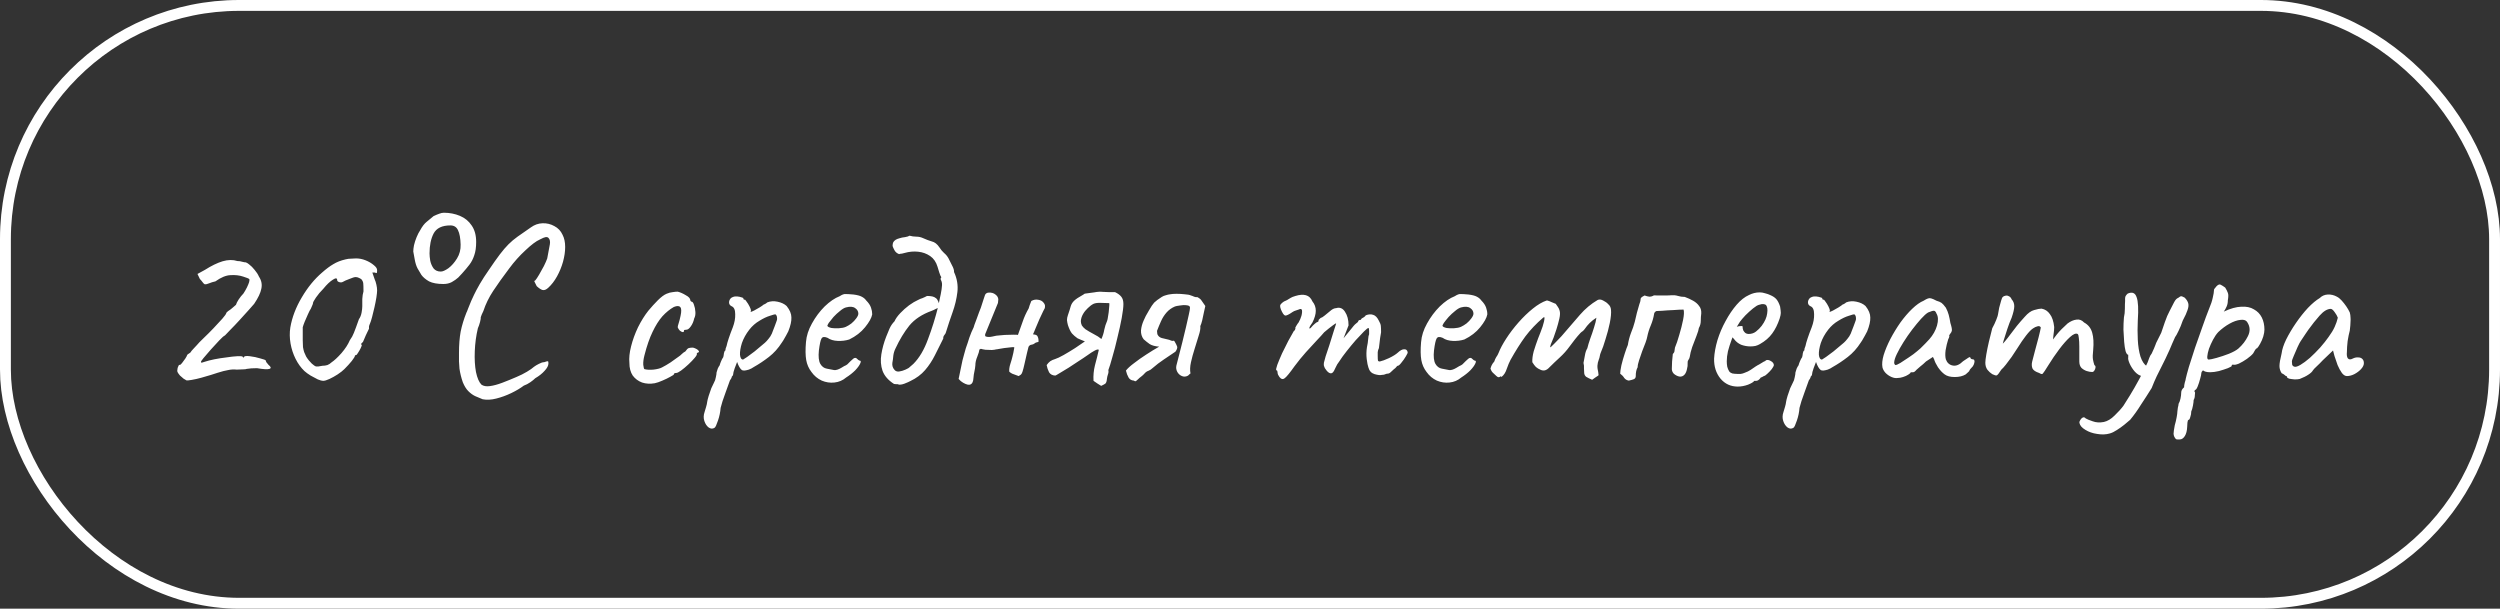 <?xml version="1.0" encoding="UTF-8"?> <svg xmlns="http://www.w3.org/2000/svg" width="460" height="112" viewBox="0 0 460 112" fill="none"><rect x="0" y="0" width="460" height="112" fill="#333333" stroke="none"/><rect x="1" y="1" width="458" height="110" rx="43" stroke="white" stroke-width="2"></rect><path d="M34.312 69.988C34.195 69.929 34.019 69.827 33.784 69.68C33.579 69.504 33.359 69.313 33.124 69.108C32.919 68.873 32.772 68.668 32.684 68.492C32.596 68.345 32.596 68.081 32.684 67.7C32.802 67.319 32.919 67.128 33.036 67.128C33.124 67.187 33.271 67.084 33.476 66.82C33.682 66.556 33.887 66.277 34.092 65.984C34.298 65.661 34.4 65.471 34.4 65.412C34.43 65.295 34.503 65.207 34.62 65.148C34.767 65.06 34.899 64.972 35.016 64.884C35.163 64.649 35.354 64.415 35.588 64.18C35.852 63.916 36.058 63.696 36.204 63.52C36.439 63.227 36.864 62.787 37.48 62.2C38.096 61.613 38.698 61.012 39.284 60.396C39.9 59.721 40.443 59.135 40.912 58.636C41.382 58.108 41.631 57.741 41.66 57.536C41.66 57.536 41.704 57.492 41.792 57.404C41.91 57.287 42.042 57.184 42.188 57.096C42.335 57.008 42.526 56.861 42.76 56.656C43.024 56.451 43.244 56.26 43.42 56.084C43.479 55.849 43.64 55.527 43.904 55.116C44.198 54.676 44.491 54.309 44.784 54.016C45.019 53.664 45.239 53.283 45.444 52.872C45.65 52.432 45.782 52.109 45.84 51.904C45.928 51.581 45.928 51.391 45.84 51.332C45.752 51.244 45.386 51.097 44.74 50.892C44.036 50.657 43.259 50.569 42.408 50.628C41.587 50.657 40.663 51.039 39.636 51.772C39.226 51.86 38.844 51.977 38.492 52.124C38.17 52.271 37.891 52.329 37.656 52.3C37.539 52.241 37.407 52.109 37.26 51.904C37.114 51.699 36.952 51.508 36.776 51.332L36.336 50.408L37.7 49.66C38.903 48.897 39.988 48.369 40.956 48.076C41.954 47.783 42.863 47.768 43.684 48.032C44.007 48.032 44.3 48.076 44.564 48.164C44.828 48.223 44.96 48.252 44.96 48.252C45.195 48.223 45.488 48.355 45.84 48.648C46.192 48.912 46.53 49.249 46.852 49.66C47.204 50.071 47.468 50.481 47.644 50.892C48.114 51.596 48.26 52.344 48.084 53.136C47.938 53.899 47.498 54.823 46.764 55.908C46.618 56.084 46.295 56.451 45.796 57.008C45.298 57.565 44.726 58.196 44.08 58.9C43.464 59.575 42.892 60.176 42.364 60.704C41.866 61.232 41.543 61.569 41.396 61.716C41.191 61.804 40.839 62.112 40.34 62.64C39.871 63.139 39.358 63.696 38.8 64.312C38.272 64.899 37.818 65.427 37.436 65.896C37.084 66.336 36.938 66.556 36.996 66.556C36.967 66.673 37.011 66.732 37.128 66.732C37.246 66.703 37.436 66.644 37.7 66.556C38.14 66.409 38.712 66.263 39.416 66.116C40.15 65.969 40.898 65.852 41.66 65.764C42.423 65.647 43.083 65.573 43.64 65.544C44.227 65.515 44.564 65.544 44.652 65.632C44.711 65.779 44.755 65.837 44.784 65.808C44.843 65.749 44.872 65.72 44.872 65.72C44.931 65.515 45.298 65.456 45.972 65.544C46.676 65.632 47.307 65.764 47.864 65.94C48.187 66.028 48.436 66.101 48.612 66.16C48.818 66.219 48.92 66.307 48.92 66.424C48.92 66.424 48.95 66.497 49.008 66.644C49.096 66.761 49.228 66.923 49.404 67.128C49.874 67.509 49.932 67.759 49.58 67.876C49.228 67.993 48.466 67.949 47.292 67.744C46.53 67.744 45.899 67.788 45.4 67.876C45.283 67.935 45.034 67.964 44.652 67.964C44.271 67.964 43.904 67.979 43.552 68.008C43.024 67.949 42.496 67.979 41.968 68.096C41.44 68.184 40.81 68.345 40.076 68.58C39.812 68.668 39.402 68.8 38.844 68.976C38.287 69.152 37.686 69.328 37.04 69.504C36.395 69.68 35.808 69.812 35.28 69.9C34.782 69.988 34.459 70.017 34.312 69.988ZM59.445 70.076C59.24 70.076 58.917 69.988 58.477 69.812C58.066 69.607 57.626 69.372 57.157 69.108C56.688 68.815 56.306 68.536 56.013 68.272C55.368 67.656 54.825 66.908 54.385 66.028C53.945 65.148 53.637 64.209 53.461 63.212C53.285 62.185 53.27 61.203 53.417 60.264C53.74 58.387 54.444 56.539 55.529 54.72C56.614 52.872 57.861 51.347 59.269 50.144C60.032 49.469 60.721 48.956 61.337 48.604C61.953 48.223 62.701 47.929 63.581 47.724C63.904 47.636 64.256 47.592 64.637 47.592C65.018 47.563 65.312 47.548 65.517 47.548C66.104 47.548 66.69 47.665 67.277 47.9C67.864 48.135 68.362 48.428 68.773 48.78C69.184 49.103 69.389 49.411 69.389 49.704C69.389 49.909 69.374 50.071 69.345 50.188C69.316 50.276 69.184 50.261 68.949 50.144H68.509L68.949 51.42C69.066 51.655 69.169 51.977 69.257 52.388C69.345 52.769 69.389 53.121 69.389 53.444C69.389 53.708 69.345 54.133 69.257 54.72C69.169 55.277 69.052 55.879 68.905 56.524C68.758 57.169 68.612 57.771 68.465 58.328C68.318 58.885 68.186 59.296 68.069 59.56C67.981 59.736 67.922 59.912 67.893 60.088C67.893 60.235 67.893 60.367 67.893 60.484C67.776 60.689 67.585 61.085 67.321 61.672C67.086 62.259 66.91 62.669 66.793 62.904C66.676 63.021 66.573 63.124 66.485 63.212C66.426 63.3 66.456 63.403 66.573 63.52C66.573 63.579 66.5 63.769 66.353 64.092C66.206 64.385 66.045 64.664 65.869 64.928C65.722 65.192 65.605 65.324 65.517 65.324C65.517 65.324 65.473 65.339 65.385 65.368C65.326 65.368 65.297 65.412 65.297 65.5C65.297 65.617 65.106 65.925 64.725 66.424C64.344 66.893 63.889 67.392 63.361 67.92C63.068 68.213 62.657 68.536 62.129 68.888C61.63 69.211 61.132 69.489 60.633 69.724C60.134 69.959 59.738 70.076 59.445 70.076ZM59.313 67.304C59.636 67.304 59.944 67.26 60.237 67.172C60.53 67.055 60.78 66.893 60.985 66.688C61.513 66.336 62.129 65.764 62.833 64.972C63.537 64.151 64.05 63.359 64.373 62.596C64.696 62.156 64.945 61.701 65.121 61.232C65.326 60.733 65.634 59.897 66.045 58.724C66.28 58.401 66.441 58.005 66.529 57.536C66.617 57.067 66.661 56.671 66.661 56.348C66.661 56.025 66.661 55.585 66.661 55.028C66.69 54.471 66.764 54.001 66.881 53.62C66.881 52.857 66.866 52.359 66.837 52.124C66.808 51.86 66.69 51.611 66.485 51.376C66.368 51.288 66.206 51.2 66.001 51.112C65.825 51.024 65.634 50.98 65.429 50.98C65.224 50.98 64.842 51.097 64.285 51.332C63.728 51.537 63.332 51.713 63.097 51.86C62.892 51.977 62.657 51.992 62.393 51.904C62.158 51.816 62.041 51.699 62.041 51.552C62.041 51.141 61.777 51.112 61.249 51.464C60.721 51.787 60.134 52.344 59.489 53.136C58.961 53.664 58.506 54.207 58.125 54.764C57.773 55.292 57.597 55.615 57.597 55.732C57.597 55.849 57.553 55.996 57.465 56.172C57.377 56.348 57.289 56.553 57.201 56.788C57.054 56.993 56.878 57.331 56.673 57.8C56.468 58.269 56.262 58.739 56.057 59.208C55.881 59.648 55.764 59.985 55.705 60.22C55.705 60.337 55.705 60.66 55.705 61.188C55.705 61.687 55.705 62.156 55.705 62.596C55.705 63.095 55.72 63.52 55.749 63.872C55.808 64.224 55.881 64.532 55.969 64.796C56.057 65.031 56.174 65.295 56.321 65.588C56.438 65.793 56.614 66.043 56.849 66.336C57.113 66.6 57.289 66.791 57.377 66.908C57.7 67.201 57.964 67.377 58.169 67.436C58.374 67.465 58.756 67.421 59.313 67.304ZM81.586 52.256C80.471 52.256 79.591 52.095 78.946 51.772C78.33 51.42 77.86 51.024 77.538 50.584C77.244 50.115 77.01 49.719 76.834 49.396C76.599 48.956 76.423 48.399 76.306 47.724C76.188 47.049 76.1 46.565 76.042 46.272C76.042 45.979 76.086 45.597 76.174 45.128C76.291 44.629 76.452 44.131 76.658 43.632C76.863 43.133 77.083 42.708 77.318 42.356C77.699 41.652 78.095 41.139 78.506 40.816C78.946 40.464 79.371 40.112 79.782 39.76C80.222 39.555 80.574 39.408 80.838 39.32C81.131 39.203 81.41 39.144 81.674 39.144C82.73 39.144 83.712 39.335 84.622 39.716C85.531 40.097 86.25 40.684 86.778 41.476C87.335 42.268 87.614 43.28 87.614 44.512C87.614 45.509 87.496 46.331 87.262 46.976C87.056 47.621 86.763 48.193 86.382 48.692C86 49.191 85.546 49.733 85.018 50.32C84.871 50.496 84.636 50.745 84.314 51.068C83.991 51.361 83.595 51.64 83.126 51.904C82.686 52.139 82.172 52.256 81.586 52.256ZM81.102 49.968C81.454 49.968 81.923 49.763 82.51 49.352C83.096 48.912 83.624 48.311 84.094 47.548C84.563 46.785 84.783 45.935 84.754 44.996C84.724 43.823 84.563 42.943 84.27 42.356C84.006 41.769 83.536 41.476 82.862 41.476C81.336 41.476 80.31 41.975 79.782 42.972C79.283 43.94 79.034 45.157 79.034 46.624C79.034 47.005 79.078 47.46 79.166 47.988C79.283 48.516 79.488 48.985 79.782 49.396C80.104 49.777 80.544 49.968 81.102 49.968ZM88.811 73.464C88.371 73.288 87.916 73.097 87.447 72.892C87.007 72.687 86.581 72.379 86.171 71.968C85.789 71.587 85.452 71.044 85.159 70.34C84.865 69.489 84.66 68.653 84.543 67.832C84.454 67.011 84.425 66.057 84.454 64.972C84.454 63.447 84.557 62.127 84.763 61.012C84.997 59.868 85.349 58.709 85.819 57.536C85.877 57.448 85.98 57.199 86.126 56.788C86.302 56.348 86.493 55.879 86.698 55.38C86.933 54.881 87.109 54.5 87.227 54.236C87.461 53.737 87.813 53.077 88.282 52.256C88.781 51.405 89.309 50.584 89.867 49.792C90.717 48.531 91.421 47.533 91.978 46.8C92.536 46.067 93.064 45.451 93.562 44.952C94.061 44.453 94.618 43.984 95.234 43.544C95.88 43.075 96.701 42.503 97.698 41.828C98.344 41.359 99.048 41.109 99.811 41.08C100.603 41.051 101.336 41.227 102.011 41.608C102.685 41.96 103.184 42.488 103.507 43.192C103.829 43.808 103.991 44.556 103.991 45.436C103.991 46.287 103.859 47.196 103.595 48.164C103.331 49.103 102.964 49.997 102.495 50.848C102.025 51.699 101.483 52.403 100.867 52.96C100.485 53.312 100.133 53.444 99.811 53.356C99.517 53.268 99.165 53.033 98.754 52.652C98.49 52.153 98.344 51.86 98.314 51.772C98.314 51.684 98.373 51.625 98.49 51.596C98.666 51.391 98.901 51.039 99.195 50.54C99.488 50.041 99.781 49.513 100.075 48.956C100.368 48.369 100.573 47.9 100.691 47.548C100.925 46.316 101.087 45.451 101.175 44.952C101.263 44.424 101.175 44.028 100.911 43.764C100.793 43.647 100.617 43.603 100.383 43.632C100.177 43.661 99.825 43.808 99.326 44.072C98.652 44.365 97.772 45.025 96.686 46.052C95.601 47.049 94.604 48.164 93.695 49.396C92.521 50.951 91.538 52.329 90.746 53.532C89.954 54.735 89.353 55.967 88.942 57.228C88.884 57.345 88.781 57.565 88.635 57.888C88.517 58.211 88.459 58.372 88.459 58.372C88.488 58.489 88.444 58.783 88.326 59.252C88.209 59.692 88.077 60.073 87.93 60.396C87.608 61.745 87.417 63.153 87.359 64.62C87.3 66.057 87.373 67.333 87.579 68.448C87.813 69.563 88.15 70.34 88.591 70.78C88.972 71.044 89.485 71.132 90.13 71.044C90.805 70.956 91.568 70.751 92.418 70.428C93.269 70.105 94.135 69.753 95.014 69.372C95.719 69.079 96.364 68.756 96.951 68.404C97.537 68.052 97.977 67.744 98.27 67.48C98.505 67.304 98.799 67.128 99.15 66.952C99.532 66.747 99.855 66.644 100.119 66.644C100.529 66.497 100.764 66.439 100.823 66.468C100.881 66.497 100.911 66.629 100.911 66.864C100.911 67.275 100.676 67.729 100.207 68.228C99.766 68.727 99.195 69.181 98.49 69.592C98.256 69.827 97.948 70.076 97.567 70.34C97.185 70.604 96.789 70.809 96.379 70.956C95.763 71.425 95 71.88 94.091 72.32C93.181 72.76 92.257 73.097 91.319 73.332C90.409 73.567 89.573 73.611 88.811 73.464ZM120.473 70.516C119.623 70.663 118.845 70.619 118.141 70.384C117.437 70.12 116.865 69.695 116.425 69.108C116.015 68.492 115.809 67.715 115.809 66.776C115.721 65.896 115.824 64.884 116.117 63.74C116.411 62.567 116.836 61.393 117.393 60.22C117.98 59.047 118.611 58.035 119.285 57.184C119.872 56.48 120.459 55.835 121.045 55.248C121.632 54.661 122.16 54.265 122.629 54.06C123.04 53.884 123.421 53.781 123.773 53.752C124.155 53.693 124.463 53.664 124.697 53.664C125.167 53.781 125.665 54.001 126.193 54.324C126.751 54.617 127.029 54.94 127.029 55.292C127.029 55.292 127.059 55.336 127.117 55.424C127.205 55.483 127.249 55.512 127.249 55.512C127.425 55.512 127.572 55.703 127.689 56.084C127.836 56.465 127.924 56.905 127.953 57.404C127.983 57.873 127.909 58.269 127.733 58.592C127.616 59.149 127.411 59.633 127.117 60.044C126.824 60.455 126.56 60.66 126.325 60.66C126.208 60.66 126.091 60.675 125.973 60.704C125.885 60.704 125.841 60.777 125.841 60.924C125.841 61.071 125.753 61.129 125.577 61.1C125.431 61.071 125.269 60.983 125.093 60.836C124.917 60.66 124.785 60.455 124.697 60.22C124.697 60.073 124.756 59.824 124.873 59.472C124.991 59.12 125.108 58.665 125.225 58.108C125.401 57.287 125.387 56.759 125.181 56.524C124.976 56.26 124.58 56.245 123.993 56.48C123.26 56.891 122.556 57.463 121.881 58.196C121.236 58.929 120.635 59.883 120.077 61.056C119.52 62.2 119.021 63.637 118.581 65.368C118.405 66.043 118.332 66.629 118.361 67.128C118.42 67.627 118.493 67.891 118.581 67.92C118.992 68.037 119.549 68.067 120.253 68.008C120.957 67.92 121.471 67.788 121.793 67.612C122.263 67.377 122.791 67.069 123.377 66.688C123.964 66.277 124.477 65.911 124.917 65.588C125.064 65.5 125.24 65.353 125.445 65.148C125.651 64.943 125.871 64.781 126.105 64.664C126.34 64.312 126.545 64.107 126.721 64.048C126.897 63.989 127.161 63.96 127.513 63.96C127.748 64.019 127.968 64.107 128.173 64.224C128.379 64.341 128.511 64.459 128.569 64.576C128.657 64.693 128.613 64.796 128.437 64.884C128.32 64.884 128.247 64.928 128.217 65.016C128.217 65.075 128.217 65.104 128.217 65.104C128.276 65.221 128.144 65.471 127.821 65.852C127.528 66.204 127.147 66.6 126.677 67.04C126.208 67.48 125.753 67.861 125.313 68.184C124.903 68.477 124.609 68.624 124.433 68.624C124.14 68.624 123.993 68.712 123.993 68.888C123.993 68.947 123.773 69.093 123.333 69.328C122.923 69.563 122.439 69.797 121.881 70.032C121.353 70.267 120.884 70.428 120.473 70.516ZM131.494 78.7C131.142 78.935 130.775 78.92 130.394 78.656C130.042 78.392 129.778 77.996 129.602 77.468C129.426 76.94 129.441 76.383 129.646 75.796C129.705 75.62 129.793 75.327 129.91 74.916C130.027 74.535 130.101 74.197 130.13 73.904C130.159 73.699 130.247 73.347 130.394 72.848C130.541 72.379 130.702 71.909 130.878 71.44C131.083 70.971 131.245 70.633 131.362 70.428C131.538 70.135 131.655 69.797 131.714 69.416C131.802 69.035 131.846 68.741 131.846 68.536C131.905 68.331 131.978 68.096 132.066 67.832C132.183 67.568 132.301 67.363 132.418 67.216C132.477 66.981 132.565 66.732 132.682 66.468C132.799 66.175 132.931 65.925 133.078 65.72C133.137 65.515 133.181 65.265 133.21 64.972C133.269 64.679 133.357 64.517 133.474 64.488C133.503 64.371 133.518 64.253 133.518 64.136C133.547 64.019 133.606 63.857 133.694 63.652C133.753 63.329 133.885 62.86 134.09 62.244C134.295 61.628 134.545 60.953 134.838 60.22C135.161 59.369 135.307 58.563 135.278 57.8C135.278 57.008 135.058 56.524 134.618 56.348C134.383 56.231 134.237 56.069 134.178 55.864C134.119 55.629 134.149 55.395 134.266 55.16C134.383 54.925 134.559 54.764 134.794 54.676C135.058 54.559 135.337 54.515 135.63 54.544C135.953 54.573 136.231 54.632 136.466 54.72C136.701 54.779 136.803 54.837 136.774 54.896C136.774 55.043 136.847 55.131 136.994 55.16C137.053 55.072 137.17 55.175 137.346 55.468C137.551 55.732 137.742 56.04 137.918 56.392C138.094 56.744 138.182 56.993 138.182 57.14C138.123 57.257 138.094 57.331 138.094 57.36C138.094 57.36 138.153 57.36 138.27 57.36C138.27 57.36 138.431 57.287 138.754 57.14C139.077 56.964 139.414 56.773 139.766 56.568C140.147 56.333 140.397 56.157 140.514 56.04C140.514 56.04 140.587 56.011 140.734 55.952C140.91 55.864 141.057 55.761 141.174 55.644C141.761 55.409 142.391 55.365 143.066 55.512C143.77 55.659 144.327 55.923 144.738 56.304C145.325 57.037 145.618 57.741 145.618 58.416C145.647 59.091 145.457 59.941 145.046 60.968C144.987 61.115 144.855 61.364 144.65 61.716C144.474 62.039 144.298 62.347 144.122 62.64C143.946 62.904 143.858 63.036 143.858 63.036C143.183 64.092 142.391 64.972 141.482 65.676C140.573 66.38 139.649 66.996 138.71 67.524C138.417 67.729 138.109 67.891 137.786 68.008C137.493 68.096 137.229 68.155 136.994 68.184C136.759 68.184 136.598 68.155 136.51 68.096C136.187 67.861 135.894 67.363 135.63 66.6C135.483 66.981 135.337 67.363 135.19 67.744C135.073 68.096 134.999 68.331 134.97 68.448C134.941 68.653 134.911 68.829 134.882 68.976C134.853 69.093 134.779 69.196 134.662 69.284C134.662 69.284 134.647 69.343 134.618 69.46C134.589 69.577 134.486 69.753 134.31 69.988C134.017 70.839 133.753 71.572 133.518 72.188C133.283 72.833 133.093 73.376 132.946 73.816C132.799 74.285 132.682 74.696 132.594 75.048C132.535 75.84 132.374 76.617 132.11 77.38C131.846 78.172 131.641 78.612 131.494 78.7ZM136.73 66.16C136.847 66.101 137.097 65.94 137.478 65.676C137.889 65.383 138.343 65.045 138.842 64.664C139.341 64.253 139.795 63.872 140.206 63.52C140.646 63.168 140.939 62.904 141.086 62.728C141.321 62.464 141.541 62.185 141.746 61.892C141.951 61.569 142.113 61.217 142.23 60.836C142.318 60.601 142.421 60.337 142.538 60.044C142.655 59.751 142.758 59.472 142.846 59.208C142.963 58.973 143.007 58.739 142.978 58.504C142.978 58.24 142.89 58.02 142.714 57.844C142.597 57.815 142.245 57.903 141.658 58.108C141.071 58.284 140.426 58.592 139.722 59.032C139.018 59.443 138.402 59.985 137.874 60.66C137.258 61.452 136.803 62.273 136.51 63.124C136.246 63.975 136.129 64.693 136.158 65.28C136.217 65.867 136.407 66.16 136.73 66.16ZM155.691 69.46C155.075 69.988 154.356 70.296 153.535 70.384C152.743 70.472 151.966 70.355 151.203 70.032C150.44 69.68 149.81 69.152 149.311 68.448C148.812 67.803 148.49 67.069 148.343 66.248C148.196 65.397 148.182 64.297 148.299 62.948C148.387 61.804 148.754 60.66 149.399 59.516C150.044 58.343 150.822 57.301 151.731 56.392C152.67 55.483 153.594 54.852 154.503 54.5C154.943 54.207 155.31 54.075 155.603 54.104C155.926 54.104 156.41 54.133 157.055 54.192C157.73 54.28 158.228 54.412 158.551 54.588C158.903 54.764 159.182 54.999 159.387 55.292C159.827 55.732 160.12 56.172 160.267 56.612C160.414 57.023 160.487 57.433 160.487 57.844C160.37 58.489 159.93 59.281 159.167 60.22C158.434 61.129 157.466 61.877 156.263 62.464C155.618 62.669 154.914 62.757 154.151 62.728C153.388 62.699 152.758 62.508 152.259 62.156C151.702 61.921 151.335 61.965 151.159 62.288C150.983 62.581 150.822 63.315 150.675 64.488C150.558 65.603 150.646 66.424 150.939 66.952C151.232 67.451 151.628 67.744 152.127 67.832C152.714 67.949 153.168 68.037 153.491 68.096C153.843 68.125 154.268 67.993 154.767 67.7C155.236 67.407 155.53 67.245 155.647 67.216C155.764 67.157 155.852 67.099 155.911 67.04C155.999 66.952 156.19 66.761 156.483 66.468C156.688 66.263 156.85 66.116 156.967 66.028C157.084 65.911 157.216 65.852 157.363 65.852C157.51 65.852 157.642 65.925 157.759 66.072C157.876 66.189 157.994 66.277 158.111 66.336C158.404 66.336 158.463 66.512 158.287 66.864C158.14 67.216 157.832 67.641 157.363 68.14C156.894 68.609 156.336 69.049 155.691 69.46ZM155.647 60.132C155.97 59.985 156.307 59.78 156.659 59.516C157.011 59.223 157.304 58.915 157.539 58.592C157.803 58.24 157.935 57.947 157.935 57.712C157.935 57.301 157.744 56.964 157.363 56.7C156.982 56.407 156.41 56.363 155.647 56.568C155.324 56.656 154.958 56.876 154.547 57.228C154.136 57.551 153.74 57.917 153.359 58.328C153.007 58.739 152.714 59.105 152.479 59.428C152.274 59.751 152.2 59.941 152.259 60C152.347 60.147 152.596 60.264 153.007 60.352C153.418 60.411 153.872 60.425 154.371 60.396C154.899 60.367 155.324 60.279 155.647 60.132ZM165.291 70.736C165.174 70.677 165.042 70.663 164.895 70.692C164.778 70.692 164.646 70.677 164.499 70.648C163.443 69.973 162.739 69.167 162.387 68.228C162.065 67.289 161.991 66.277 162.167 65.192C162.343 64.107 162.637 63.036 163.047 61.98C163.253 61.481 163.458 60.983 163.663 60.484C163.898 59.956 164.206 59.501 164.587 59.12C164.793 58.651 165.145 58.152 165.643 57.624C166.142 57.096 166.685 56.612 167.271 56.172C167.887 55.732 168.43 55.409 168.899 55.204C169.163 55.057 169.442 54.94 169.735 54.852C170.029 54.735 170.307 54.603 170.571 54.456C170.953 54.456 171.275 54.485 171.539 54.544C171.803 54.603 172.023 54.705 172.199 54.852C172.375 54.969 172.522 55.175 172.639 55.468C172.757 55.732 172.845 56.084 172.903 56.524C172.727 56.583 172.493 56.685 172.199 56.832C171.935 56.979 171.686 57.096 171.451 57.184C169.662 57.829 168.283 58.739 167.315 59.912C166.377 61.085 165.526 62.493 164.763 64.136C164.558 64.547 164.426 64.987 164.367 65.456C164.338 65.896 164.279 66.336 164.191 66.776C164.133 67.275 164.265 67.7 164.587 68.052C164.763 68.287 165.042 68.389 165.423 68.36C165.834 68.301 166.23 68.184 166.611 68.008C167.022 67.832 167.286 67.671 167.403 67.524C167.521 67.436 167.623 67.348 167.711 67.26C167.829 67.172 167.946 67.069 168.063 66.952C169.149 65.867 170.043 64.356 170.747 62.42C171.481 60.484 172.111 58.46 172.639 56.348C172.698 56.055 172.786 55.615 172.903 55.028C173.05 54.412 173.167 53.811 173.255 53.224C173.343 52.637 173.358 52.227 173.299 51.992C173.27 51.816 173.211 51.655 173.123 51.508C173.035 51.332 173.065 51.171 173.211 51.024C173.094 50.877 172.962 50.569 172.815 50.1C172.669 49.631 172.566 49.293 172.507 49.088C172.243 48.208 171.789 47.548 171.143 47.108C170.498 46.668 169.765 46.404 168.943 46.316C168.122 46.228 167.301 46.301 166.479 46.536C166.303 46.595 166.127 46.639 165.951 46.668C165.775 46.668 165.599 46.697 165.423 46.756C165.042 46.609 164.763 46.375 164.587 46.052C164.411 45.729 164.294 45.465 164.235 45.26C164.235 44.967 164.279 44.732 164.367 44.556C164.485 44.38 164.631 44.233 164.807 44.116C165.013 43.999 165.233 43.911 165.467 43.852C165.819 43.735 166.171 43.661 166.523 43.632C166.905 43.573 167.183 43.485 167.359 43.368C167.77 43.485 168.181 43.544 168.591 43.544C169.031 43.544 169.442 43.632 169.823 43.808C170.41 44.072 170.953 44.277 171.451 44.424C171.979 44.541 172.449 44.908 172.859 45.524C173.094 45.905 173.373 46.243 173.695 46.536C174.047 46.829 174.326 47.167 174.531 47.548C174.678 47.841 174.883 48.252 175.147 48.78C175.441 49.308 175.573 49.733 175.543 50.056C176.101 51.259 176.306 52.491 176.159 53.752C176.013 54.984 175.719 56.216 175.279 57.448C174.839 58.68 174.443 59.868 174.091 61.012C174.062 61.217 173.959 61.423 173.783 61.628C173.607 61.833 173.534 62.053 173.563 62.288C173.065 63.315 172.551 64.341 172.023 65.368C171.525 66.365 170.923 67.275 170.219 68.096C169.515 68.917 168.606 69.592 167.491 70.12C167.286 70.237 166.919 70.399 166.391 70.604C165.893 70.78 165.526 70.824 165.291 70.736ZM189.762 55.38C190.173 55.145 190.598 55.072 191.038 55.16C191.478 55.219 191.815 55.409 192.05 55.732C192.314 56.025 192.358 56.407 192.182 56.876C192.241 56.7 192.167 56.817 191.962 57.228C191.786 57.609 191.551 58.108 191.258 58.724C190.994 59.34 190.745 59.927 190.51 60.484C190.305 61.012 190.173 61.32 190.114 61.408V61.54C190.583 61.54 190.862 61.687 190.95 61.98C191.067 62.244 191.111 62.552 191.082 62.904C190.73 62.963 190.481 63.065 190.334 63.212C190.187 63.329 189.997 63.403 189.762 63.432C189.674 63.432 189.571 63.476 189.454 63.564C189.337 63.652 189.263 63.755 189.234 63.872C189.205 63.96 189.117 64.312 188.97 64.928C188.853 65.515 188.706 66.16 188.53 66.864C188.383 67.539 188.251 68.052 188.134 68.404C188.075 68.639 187.958 68.829 187.782 68.976C187.606 69.093 187.489 69.167 187.43 69.196C186.843 68.961 186.447 68.815 186.242 68.756C186.066 68.668 185.89 68.551 185.714 68.404C185.685 68.228 185.685 68.023 185.714 67.788C185.743 67.524 185.817 67.216 185.934 66.864C186.081 66.424 186.198 66.013 186.286 65.632C186.403 65.221 186.521 64.649 186.638 63.916C186.521 63.857 186.271 63.857 185.89 63.916C185.538 63.945 185.157 63.989 184.746 64.048C184.335 64.107 183.983 64.165 183.69 64.224C183.426 64.283 183.309 64.297 183.338 64.268C183.191 64.327 182.913 64.371 182.502 64.4C182.121 64.4 181.725 64.385 181.314 64.356C180.933 64.297 180.654 64.239 180.478 64.18L180.214 64.312C180.185 64.605 180.053 65.045 179.818 65.632C179.583 66.189 179.466 66.717 179.466 67.216C179.437 67.597 179.378 67.979 179.29 68.36C179.202 68.741 179.143 69.137 179.114 69.548C179.085 70.193 178.909 70.589 178.586 70.736C178.293 70.883 177.838 70.78 177.222 70.428C177.075 70.34 176.929 70.237 176.782 70.12C176.665 70.003 176.533 69.871 176.386 69.724L177.09 66.336C177.207 65.925 177.31 65.544 177.398 65.192C177.486 64.811 177.589 64.444 177.706 64.092C177.941 63.447 178.161 62.787 178.366 62.112C178.601 61.437 178.865 60.807 179.158 60.22C179.158 60.22 179.202 60.073 179.29 59.78C179.407 59.457 179.539 59.105 179.686 58.724C179.833 58.313 179.95 57.991 180.038 57.756C180.126 57.521 180.141 57.477 180.082 57.624C180.17 57.448 180.302 57.111 180.478 56.612C180.654 56.084 180.815 55.585 180.962 55.116C181.138 54.617 181.226 54.353 181.226 54.324C181.285 54.148 181.373 54.031 181.49 53.972C181.607 53.884 181.754 53.84 181.93 53.84C182.429 53.811 182.839 53.928 183.162 54.192C183.485 54.427 183.661 54.72 183.69 55.072C183.661 55.248 183.646 55.409 183.646 55.556C183.646 55.703 183.617 55.82 183.558 55.908L181.27 61.496V61.848C181.563 62.024 181.989 62.053 182.546 61.936C183.133 61.789 183.573 61.716 183.866 61.716C184.013 61.687 184.35 61.657 184.878 61.628C185.435 61.599 185.963 61.584 186.462 61.584C186.99 61.584 187.269 61.599 187.298 61.628C187.621 60.748 187.914 59.927 188.178 59.164C188.442 58.372 188.809 57.565 189.278 56.744C189.307 56.685 189.366 56.495 189.454 56.172C189.571 55.849 189.674 55.585 189.762 55.38ZM204.111 55.776C203.759 55.776 203.26 55.761 202.615 55.732C201.999 55.703 201.529 55.761 201.207 55.908C200.855 56.084 200.503 56.348 200.151 56.7C199.799 57.023 199.505 57.389 199.271 57.8C199.036 58.211 198.904 58.636 198.875 59.076C198.875 59.34 198.933 59.604 199.051 59.868C199.197 60.103 199.417 60.337 199.711 60.572C200.151 60.865 200.649 61.159 201.207 61.452C201.793 61.745 202.277 62.053 202.659 62.376C202.923 61.789 203.099 61.217 203.187 60.66C203.304 60.103 203.48 59.56 203.715 59.032C203.773 58.885 203.832 58.592 203.891 58.152C203.979 57.683 204.037 57.213 204.067 56.744C204.125 56.245 204.14 55.923 204.111 55.776ZM202.615 71C202.38 70.853 202.145 70.707 201.911 70.56C201.676 70.384 201.441 70.223 201.207 70.076C201.148 69.108 201.236 68.155 201.471 67.216C201.735 66.248 201.969 65.309 202.175 64.4C202.145 64.312 202.057 64.283 201.911 64.312C201.764 64.341 201.588 64.415 201.383 64.532C201.001 64.737 200.591 65.001 200.151 65.324C199.711 65.617 199.432 65.808 199.315 65.896C199.168 65.984 198.831 66.204 198.303 66.556C197.804 66.879 197.247 67.245 196.631 67.656C196.015 68.037 195.457 68.375 194.959 68.668C194.489 68.961 194.225 69.108 194.167 69.108C193.639 69.079 193.257 68.873 193.023 68.492C192.817 68.081 192.671 67.641 192.583 67.172C192.788 66.879 193.008 66.644 193.243 66.468C193.507 66.292 193.8 66.16 194.123 66.072C194.504 65.955 195.032 65.705 195.707 65.324C196.381 64.943 197.085 64.517 197.819 64.048C198.552 63.549 199.153 63.139 199.623 62.816C199.417 62.728 199.197 62.64 198.963 62.552C198.728 62.435 198.493 62.332 198.259 62.244C197.848 61.951 197.511 61.657 197.247 61.364C196.983 61.041 196.733 60.528 196.499 59.824C196.411 59.501 196.352 59.193 196.323 58.9C196.323 58.607 196.381 58.299 196.499 57.976C196.763 57.213 196.939 56.656 197.027 56.304C197.144 55.952 197.335 55.644 197.599 55.38C197.775 55.204 197.995 55.028 198.259 54.852C198.523 54.676 198.889 54.456 199.359 54.192C199.417 54.133 199.476 54.089 199.535 54.06C199.593 54.031 199.652 54.016 199.711 54.016C200.209 53.957 200.752 53.884 201.339 53.796C201.925 53.679 202.468 53.649 202.967 53.708C203.348 53.737 203.715 53.752 204.067 53.752C204.419 53.752 204.785 53.752 205.167 53.752C205.665 53.987 206.047 54.265 206.311 54.588C206.575 54.911 206.707 55.365 206.707 55.952C206.707 56.509 206.604 57.36 206.399 58.504C206.193 59.619 205.929 60.821 205.607 62.112C205.313 63.403 205.005 64.591 204.683 65.676C204.389 66.761 204.14 67.568 203.935 68.096C203.993 68.36 203.964 68.639 203.847 68.932C203.759 69.196 203.7 69.46 203.671 69.724C203.641 70.164 203.539 70.457 203.363 70.604C203.187 70.721 202.937 70.853 202.615 71ZM220.327 54.676C220.708 54.881 220.958 55.087 221.075 55.292C221.192 55.468 221.427 55.805 221.779 56.304C221.72 56.568 221.632 56.964 221.515 57.492C221.427 57.991 221.324 58.475 221.207 58.944C221.09 59.413 220.972 59.765 220.855 60C220.914 60.411 220.811 61.012 220.547 61.804C220.312 62.567 220.063 63.373 219.799 64.224C219.535 65.045 219.315 65.852 219.139 66.644C218.963 67.436 218.934 68.125 219.051 68.712C218.963 68.771 218.875 68.844 218.787 68.932C218.728 69.02 218.64 69.093 218.523 69.152C218.171 69.328 217.819 69.343 217.467 69.196C217.115 69.049 216.836 68.8 216.631 68.448C216.426 68.067 216.367 67.671 216.455 67.26C216.543 66.879 216.69 66.307 216.895 65.544C217.1 64.752 217.32 63.887 217.555 62.948C217.79 62.009 218.01 61.1 218.215 60.22C218.42 59.311 218.596 58.533 218.743 57.888C218.89 57.243 218.963 56.817 218.963 56.612C218.963 56.348 218.758 56.201 218.347 56.172C217.966 56.113 217.54 56.128 217.071 56.216C216.631 56.275 216.338 56.333 216.191 56.392C215.575 56.656 215.062 57.023 214.651 57.492C214.24 57.961 213.903 58.489 213.639 59.076C213.375 59.663 213.126 60.264 212.891 60.88C212.92 61.056 212.935 61.217 212.935 61.364C212.935 61.481 212.994 61.613 213.111 61.76C213.258 61.965 213.478 62.112 213.771 62.2C214.064 62.288 214.372 62.361 214.695 62.42C215.018 62.479 215.296 62.567 215.531 62.684C215.619 62.713 215.692 62.728 215.751 62.728C215.81 62.699 215.868 62.684 215.927 62.684C216.015 62.684 216.088 62.743 216.147 62.86C216.352 63.212 216.499 63.505 216.587 63.74C216.675 63.975 216.572 64.297 216.279 64.708C215.546 65.207 214.827 65.691 214.123 66.16C213.419 66.629 212.73 67.157 212.055 67.744C211.85 67.949 211.6 68.111 211.307 68.228C211.043 68.316 210.808 68.477 210.603 68.712C210.427 68.917 210.222 69.108 209.987 69.284C209.782 69.431 209.576 69.607 209.371 69.812C209.254 69.929 209.136 70.032 209.019 70.12C208.902 70.179 208.77 70.149 208.623 70.032C208.183 70.003 207.86 69.812 207.655 69.46C207.45 69.108 207.288 68.683 207.171 68.184C207.494 67.773 207.992 67.319 208.667 66.82C209.342 66.292 210.09 65.764 210.911 65.236C211.762 64.679 212.554 64.195 213.287 63.784C212.524 63.725 211.938 63.564 211.527 63.3C211.116 63.007 210.75 62.713 210.427 62.42C210.075 61.951 209.914 61.408 209.943 60.792C210.002 60.176 210.163 59.575 210.427 58.988C210.691 58.372 210.955 57.859 211.219 57.448C211.278 57.389 211.307 57.331 211.307 57.272C211.336 57.213 211.366 57.169 211.395 57.14C211.776 56.465 212.099 55.981 212.363 55.688C212.656 55.395 213.126 55.043 213.771 54.632C214.006 54.485 214.255 54.383 214.519 54.324C214.783 54.236 215.047 54.177 215.311 54.148C215.604 54.089 216 54.06 216.499 54.06C216.998 54.06 217.496 54.089 217.995 54.148C218.494 54.177 218.875 54.251 219.139 54.368C219.344 54.427 219.535 54.5 219.711 54.588C219.916 54.676 220.122 54.705 220.327 54.676ZM235.417 69.372C235.329 69.255 235.241 69.108 235.153 68.932C235.094 68.756 235.065 68.609 235.065 68.492C235.065 68.433 235.05 68.36 235.021 68.272C235.021 68.184 234.962 68.14 234.845 68.14C234.757 68.052 234.816 67.715 235.021 67.128C235.256 66.512 235.549 65.808 235.901 65.016C236.282 64.224 236.664 63.461 237.045 62.728C237.456 61.965 237.793 61.364 238.057 60.924C238.204 60.836 238.292 60.719 238.321 60.572C238.38 60.396 238.38 60.308 238.321 60.308C238.321 60.308 238.394 60.176 238.541 59.912C238.717 59.619 238.849 59.428 238.937 59.34C239.172 58.929 239.348 58.519 239.465 58.108C239.582 57.668 239.612 57.301 239.553 57.008C239.436 56.861 239.304 56.817 239.157 56.876C239.01 56.935 238.937 56.964 238.937 56.964C238.82 56.993 238.644 57.052 238.409 57.14C238.204 57.199 238.013 57.287 237.837 57.404C237.162 57.873 236.708 58.093 236.473 58.064C236.238 58.005 235.974 57.624 235.681 56.92C235.564 56.597 235.52 56.363 235.549 56.216C235.578 56.069 235.696 55.908 235.901 55.732C236.136 55.527 236.356 55.395 236.561 55.336C236.766 55.248 236.928 55.16 237.045 55.072C237.368 54.867 237.632 54.72 237.837 54.632C238.072 54.544 238.248 54.485 238.365 54.456C239.128 54.221 239.773 54.177 240.301 54.324C240.829 54.471 241.225 54.852 241.489 55.468C241.9 55.967 242.105 56.539 242.105 57.184C242.105 57.8 241.9 58.519 241.489 59.34L241.049 60C240.902 60.293 240.873 60.44 240.961 60.44C241.078 60.44 241.21 60.337 241.357 60.132C241.445 60.015 241.621 59.839 241.885 59.604C242.149 59.369 242.325 59.252 242.413 59.252C242.413 59.252 242.442 59.237 242.501 59.208C242.589 59.179 242.633 59.061 242.633 58.856C242.721 58.768 242.809 58.68 242.897 58.592C243.014 58.504 243.073 58.46 243.073 58.46C243.19 58.46 243.41 58.328 243.733 58.064C244.085 57.771 244.496 57.433 244.965 57.052C245.288 56.817 245.581 56.7 245.845 56.7C246.52 56.495 247.062 56.715 247.473 57.36C247.913 58.005 248.133 58.841 248.133 59.868L247.209 62.244L248.793 60.308C248.969 60.073 249.145 59.868 249.321 59.692C249.526 59.516 249.702 59.369 249.849 59.252C249.908 59.047 249.996 58.929 250.113 58.9C250.23 58.871 250.289 58.856 250.289 58.856C250.289 58.856 250.318 58.856 250.377 58.856C250.436 58.827 250.465 58.768 250.465 58.68C250.612 58.563 250.773 58.46 250.949 58.372C251.125 58.255 251.242 58.137 251.301 58.02C251.8 57.815 252.254 57.785 252.665 57.932C253.076 58.049 253.428 58.416 253.721 59.032C253.926 59.384 254.044 59.692 254.073 59.956C254.102 60.22 254.117 60.616 254.117 61.144C254.058 61.584 254 61.936 253.941 62.2C253.912 62.435 253.882 62.684 253.853 62.948C253.824 63.212 253.78 63.579 253.721 64.048C253.604 64.283 253.53 64.532 253.501 64.796C253.501 65.06 253.501 65.309 253.501 65.544C253.501 65.925 253.516 66.189 253.545 66.336C253.574 66.453 253.692 66.512 253.897 66.512C254.308 66.424 254.865 66.219 255.569 65.896C256.302 65.544 256.845 65.207 257.197 64.884C257.637 64.473 258.018 64.268 258.341 64.268C258.693 64.239 258.913 64.4 259.001 64.752C259.06 64.869 258.957 65.133 258.693 65.544C258.458 65.955 258.18 66.351 257.857 66.732C257.564 67.113 257.344 67.304 257.197 67.304C257.109 67.304 257.006 67.392 256.889 67.568C256.772 67.715 256.64 67.832 256.493 67.92C256.288 68.125 256.082 68.316 255.877 68.492C255.701 68.668 255.496 68.756 255.261 68.756C255.144 68.756 254.997 68.8 254.821 68.888C254.674 68.947 254.498 68.976 254.293 68.976C254 69.064 253.545 69.02 252.929 68.844C252.342 68.668 251.961 68.257 251.785 67.612C251.668 67.289 251.565 66.776 251.477 66.072C251.389 65.339 251.404 64.605 251.521 63.872C251.638 63.344 251.712 62.86 251.741 62.42C251.77 61.98 251.829 61.672 251.917 61.496C251.917 61.408 251.917 61.203 251.917 60.88C251.917 60.528 251.873 60.352 251.785 60.352C251.668 60.352 251.389 60.572 250.949 61.012C250.538 61.423 250.04 61.951 249.453 62.596C248.896 63.241 248.338 63.916 247.781 64.62C247.224 65.324 246.769 65.955 246.417 66.512C246.153 66.835 245.918 67.231 245.713 67.7C245.508 68.169 245.361 68.433 245.273 68.492C245.068 68.727 244.818 68.756 244.525 68.58C244.261 68.404 244.012 68.125 243.777 67.744C243.689 67.568 243.63 67.421 243.601 67.304C243.572 67.157 243.572 66.967 243.601 66.732C243.66 66.468 243.762 66.087 243.909 65.588C244.085 65.089 244.32 64.385 244.613 63.476C244.936 62.479 245.214 61.584 245.449 60.792C245.713 59.971 245.845 59.56 245.845 59.56C245.845 59.443 245.625 59.56 245.185 59.912C244.745 60.235 244.232 60.645 243.645 61.144C243.381 61.467 242.941 61.951 242.325 62.596C241.709 63.241 241.034 63.975 240.301 64.796C239.568 65.617 238.864 66.483 238.189 67.392C237.338 68.595 236.737 69.328 236.385 69.592C236.062 69.856 235.74 69.783 235.417 69.372ZM268.871 69.46C268.255 69.988 267.536 70.296 266.715 70.384C265.923 70.472 265.145 70.355 264.383 70.032C263.62 69.68 262.989 69.152 262.491 68.448C261.992 67.803 261.669 67.069 261.523 66.248C261.376 65.397 261.361 64.297 261.479 62.948C261.567 61.804 261.933 60.66 262.579 59.516C263.224 58.343 264.001 57.301 264.911 56.392C265.849 55.483 266.773 54.852 267.683 54.5C268.123 54.207 268.489 54.075 268.783 54.104C269.105 54.104 269.589 54.133 270.235 54.192C270.909 54.28 271.408 54.412 271.731 54.588C272.083 54.764 272.361 54.999 272.567 55.292C273.007 55.732 273.3 56.172 273.447 56.612C273.593 57.023 273.667 57.433 273.667 57.844C273.549 58.489 273.109 59.281 272.347 60.22C271.613 61.129 270.645 61.877 269.443 62.464C268.797 62.669 268.093 62.757 267.331 62.728C266.568 62.699 265.937 62.508 265.439 62.156C264.881 61.921 264.515 61.965 264.339 62.288C264.163 62.581 264.001 63.315 263.855 64.488C263.737 65.603 263.825 66.424 264.119 66.952C264.412 67.451 264.808 67.744 265.307 67.832C265.893 67.949 266.348 68.037 266.671 68.096C267.023 68.125 267.448 67.993 267.947 67.7C268.416 67.407 268.709 67.245 268.827 67.216C268.944 67.157 269.032 67.099 269.091 67.04C269.179 66.952 269.369 66.761 269.663 66.468C269.868 66.263 270.029 66.116 270.147 66.028C270.264 65.911 270.396 65.852 270.543 65.852C270.689 65.852 270.821 65.925 270.939 66.072C271.056 66.189 271.173 66.277 271.291 66.336C271.584 66.336 271.643 66.512 271.467 66.864C271.32 67.216 271.012 67.641 270.543 68.14C270.073 68.609 269.516 69.049 268.871 69.46ZM268.827 60.132C269.149 59.985 269.487 59.78 269.839 59.516C270.191 59.223 270.484 58.915 270.719 58.592C270.983 58.24 271.115 57.947 271.115 57.712C271.115 57.301 270.924 56.964 270.543 56.7C270.161 56.407 269.589 56.363 268.827 56.568C268.504 56.656 268.137 56.876 267.727 57.228C267.316 57.551 266.92 57.917 266.539 58.328C266.187 58.739 265.893 59.105 265.659 59.428C265.453 59.751 265.38 59.941 265.439 60C265.527 60.147 265.776 60.264 266.187 60.352C266.597 60.411 267.052 60.425 267.551 60.396C268.079 60.367 268.504 60.279 268.827 60.132ZM292.903 69.856C292.815 69.797 292.624 69.709 292.331 69.592C292.067 69.445 291.906 69.357 291.847 69.328C291.642 69.152 291.524 68.932 291.495 68.668C291.466 68.404 291.451 68.111 291.451 67.788C291.48 67.465 291.451 67.128 291.363 66.776C291.451 66.365 291.539 65.896 291.627 65.368C291.715 64.84 291.862 64.415 292.067 64.092C292.184 63.593 292.36 63.007 292.595 62.332C292.859 61.628 293.094 60.939 293.299 60.264C293.534 59.56 293.68 58.959 293.739 58.46C293.27 58.753 292.859 59.076 292.507 59.428C292.155 59.78 291.862 60.132 291.627 60.484C291.51 60.66 291.378 60.807 291.231 60.924C291.084 61.012 290.938 61.129 290.791 61.276C290.439 61.657 290.102 62.053 289.779 62.464C289.456 62.875 289.134 63.3 288.811 63.74C288.283 64.473 287.682 65.148 287.007 65.764C286.332 66.38 285.687 66.996 285.071 67.612C284.836 67.876 284.572 68.052 284.279 68.14C284.015 68.199 283.751 68.169 283.487 68.052C283.135 67.905 282.842 67.729 282.607 67.524C282.402 67.319 282.182 67.025 281.947 66.644C281.918 66.057 282.006 65.383 282.211 64.62C282.446 63.857 282.71 63.08 283.003 62.288C283.326 61.496 283.604 60.763 283.839 60.088C284.074 59.384 284.191 58.827 284.191 58.416C284.162 58.387 284.118 58.372 284.059 58.372C284.03 58.372 283.986 58.401 283.927 58.46C282.666 59.545 281.58 60.689 280.671 61.892C279.791 63.095 278.882 64.532 277.943 66.204C277.708 66.644 277.474 67.201 277.239 67.876C277.034 68.521 276.726 69.005 276.315 69.328C276.286 69.328 276.256 69.328 276.227 69.328C276.227 69.299 276.212 69.284 276.183 69.284C276.154 69.225 276.11 69.225 276.051 69.284C275.992 69.343 275.904 69.387 275.787 69.416C275.64 69.416 275.494 69.343 275.347 69.196C275.142 68.991 274.922 68.785 274.687 68.58C274.482 68.375 274.335 68.125 274.247 67.832C274.306 67.597 274.379 67.392 274.467 67.216C274.555 67.011 274.716 66.776 274.951 66.512C275.039 66.219 275.156 65.955 275.303 65.72C275.479 65.485 275.626 65.221 275.743 64.928C276.036 64.165 276.506 63.285 277.151 62.288C277.796 61.291 278.544 60.308 279.395 59.34C280.246 58.372 281.126 57.521 282.035 56.788C282.944 56.055 283.795 55.556 284.587 55.292C284.616 55.292 284.631 55.292 284.631 55.292C284.66 55.292 284.69 55.292 284.719 55.292C285.012 55.38 285.276 55.483 285.511 55.6C285.746 55.688 285.995 55.791 286.259 55.908C286.376 56.055 286.508 56.245 286.655 56.48C286.802 56.685 286.904 56.905 286.963 57.14C287.08 57.492 287.066 57.991 286.919 58.636C286.772 59.281 286.596 59.927 286.391 60.572C286.186 61.217 286.01 61.731 285.863 62.112C285.834 62.229 285.731 62.479 285.555 62.86C285.379 63.241 285.276 63.535 285.247 63.74C285.247 63.769 285.247 63.799 285.247 63.828C285.247 63.857 285.262 63.887 285.291 63.916C285.76 63.476 286.215 63.021 286.655 62.552C287.124 62.083 287.55 61.613 287.931 61.144C288.84 60.088 289.764 59.017 290.703 57.932C291.671 56.817 292.756 55.908 293.959 55.204C294.252 55.057 294.59 55.087 294.971 55.292C295.382 55.497 295.69 55.717 295.895 55.952C296.218 56.216 296.394 56.568 296.423 57.008C296.482 57.595 296.408 58.401 296.203 59.428C295.998 60.425 295.734 61.423 295.411 62.42C295.118 63.417 294.839 64.209 294.575 64.796C294.516 64.943 294.472 65.06 294.443 65.148C294.414 65.236 294.384 65.368 294.355 65.544C294.326 65.749 294.267 65.955 294.179 66.16C294.12 66.365 294.062 66.556 294.003 66.732C293.915 67.113 293.9 67.495 293.959 67.876C294.047 68.257 294.106 68.639 294.135 69.02C294.135 69.049 294.091 69.093 294.003 69.152C293.827 69.269 293.651 69.387 293.475 69.504C293.328 69.592 293.167 69.709 292.991 69.856C292.962 69.856 292.947 69.856 292.947 69.856C292.947 69.856 292.932 69.856 292.903 69.856ZM299.7 70.032C299.348 69.973 299.07 69.812 298.864 69.548C298.688 69.255 298.439 68.991 298.116 68.756C298.116 68.433 298.19 67.92 298.336 67.216C298.512 66.483 298.718 65.764 298.952 65.06C299.187 64.327 299.378 63.799 299.524 63.476C299.642 62.713 299.832 61.98 300.096 61.276C300.39 60.572 300.624 59.883 300.8 59.208C300.947 58.621 301.079 58.064 301.196 57.536C301.343 57.008 301.49 56.495 301.636 55.996C301.783 55.615 301.856 55.351 301.856 55.204C301.856 55.028 301.886 54.896 301.944 54.808C302.032 54.691 302.252 54.544 302.604 54.368C302.927 54.485 303.22 54.559 303.484 54.588C303.778 54.588 304.042 54.515 304.276 54.368C304.306 54.339 304.526 54.339 304.936 54.368C305.376 54.368 305.86 54.368 306.388 54.368C306.916 54.368 307.312 54.353 307.576 54.324C307.987 54.295 308.383 54.339 308.764 54.456C309.146 54.573 309.556 54.632 309.996 54.632C310.554 54.837 311.067 55.072 311.536 55.336C312.006 55.6 312.372 55.923 312.636 56.304C312.93 56.656 313.062 57.111 313.032 57.668C312.974 58.108 312.944 58.563 312.944 59.032C312.944 59.501 312.827 59.941 312.592 60.352C312.563 60.645 312.416 61.129 312.152 61.804C311.888 62.449 311.624 63.139 311.36 63.872C311.126 64.576 310.979 65.163 310.92 65.632C310.891 65.837 310.803 66.043 310.656 66.248C310.539 66.424 310.495 66.629 310.524 66.864C310.554 67.157 310.51 67.524 310.392 67.964C310.304 68.375 310.158 68.697 309.952 68.932C309.688 69.225 309.366 69.343 308.984 69.284C308.603 69.196 308.266 69.02 307.972 68.756C307.708 68.463 307.591 68.14 307.62 67.788C307.62 67.436 307.635 67.011 307.664 66.512C307.723 65.984 307.767 65.529 307.796 65.148C308.002 64.943 308.104 64.752 308.104 64.576C308.134 64.371 308.163 64.165 308.192 63.96C308.456 63.344 308.72 62.567 308.984 61.628C309.278 60.66 309.512 59.736 309.688 58.856C309.864 57.976 309.894 57.345 309.776 56.964C309.307 56.964 308.691 56.993 307.928 57.052C307.166 57.081 306.462 57.125 305.816 57.184C305.2 57.213 304.863 57.228 304.804 57.228C304.687 57.257 304.584 57.331 304.496 57.448C304.408 57.536 304.364 57.624 304.364 57.712C304.247 58.445 304.042 59.164 303.748 59.868C303.455 60.543 303.235 61.247 303.088 61.98C303.059 62.185 302.956 62.537 302.78 63.036C302.604 63.505 302.399 64.033 302.164 64.62C301.959 65.177 301.768 65.735 301.592 66.292C301.416 66.82 301.328 67.245 301.328 67.568C301.211 67.773 301.123 68.008 301.064 68.272C301.006 68.536 300.976 68.873 300.976 69.284C300.947 69.519 300.83 69.68 300.624 69.768C300.419 69.856 300.111 69.944 299.7 70.032ZM319.749 71.132C318.458 71.132 317.402 70.648 316.581 69.68C315.76 68.683 315.364 67.451 315.393 65.984C315.452 64.928 315.657 63.799 316.009 62.596C316.39 61.364 316.889 60.191 317.505 59.076C318.121 57.932 318.796 56.935 319.529 56.084C320.262 55.233 321.025 54.632 321.817 54.28C322.11 54.133 322.418 54.016 322.741 53.928C323.093 53.84 323.445 53.796 323.797 53.796C324.12 53.796 324.457 53.855 324.809 53.972C325.161 54.06 325.454 54.163 325.689 54.28C326.188 54.485 326.569 54.735 326.833 55.028C327.097 55.321 327.332 55.776 327.537 56.392C327.625 56.949 327.669 57.345 327.669 57.58C327.669 57.815 327.596 58.167 327.449 58.636C327.097 59.692 326.642 60.601 326.085 61.364C325.528 62.127 324.78 62.772 323.841 63.3C323.606 63.447 323.328 63.564 323.005 63.652C322.712 63.711 322.404 63.74 322.081 63.74C321.494 63.74 320.922 63.637 320.365 63.432C319.837 63.197 319.412 62.86 319.089 62.42L318.781 62.068L318.649 62.42C318.356 63.212 318.121 63.945 317.945 64.62C317.798 65.295 317.725 65.911 317.725 66.468C317.725 66.82 317.754 67.157 317.813 67.48C317.901 67.803 318.018 68.081 318.165 68.316C318.282 68.492 318.473 68.624 318.737 68.712C319.03 68.771 319.338 68.8 319.661 68.8C319.866 68.8 320.072 68.8 320.277 68.8C320.512 68.771 320.732 68.712 320.937 68.624C321.436 68.448 321.832 68.257 322.125 68.052C322.448 67.847 322.77 67.627 323.093 67.392L323.269 67.304H323.225C323.577 67.128 323.885 66.952 324.149 66.776C324.442 66.6 324.589 66.512 324.589 66.512C324.706 66.512 324.824 66.439 324.941 66.292C325.176 66.175 325.469 66.219 325.821 66.424C326.202 66.629 326.393 66.893 326.393 67.216C326.364 67.363 326.232 67.597 325.997 67.92C325.762 68.213 325.498 68.492 325.205 68.756C324.941 69.02 324.721 69.167 324.545 69.196C324.516 69.225 324.413 69.284 324.237 69.372C324.061 69.431 323.944 69.489 323.885 69.548H323.929C323.665 69.9 323.401 70.076 323.137 70.076H322.785C322.668 70.281 322.286 70.516 321.641 70.78C320.996 71.015 320.365 71.132 319.749 71.132ZM321.729 61.452C322.257 61.452 322.712 61.305 323.093 61.012C323.504 60.689 323.856 60.337 324.149 59.956C324.736 59.164 325.073 58.401 325.161 57.668C325.278 56.905 325.19 56.377 324.897 56.084C324.721 55.996 324.56 55.952 324.413 55.952C324.296 55.923 324.046 55.967 323.665 56.084C323.401 56.143 323.034 56.363 322.565 56.744C322.096 57.125 321.626 57.551 321.157 58.02C320.717 58.489 320.38 58.885 320.145 59.208L319.573 60.132C319.808 60.044 320.028 60 320.233 60C320.468 59.971 320.6 59.985 320.629 60.044C320.629 60.308 320.673 60.557 320.761 60.792C320.878 60.997 321.01 61.159 321.157 61.276C321.333 61.393 321.524 61.452 321.729 61.452ZM330.01 78.7C329.658 78.935 329.291 78.92 328.91 78.656C328.558 78.392 328.294 77.996 328.118 77.468C327.942 76.94 327.956 76.383 328.162 75.796C328.22 75.62 328.308 75.327 328.426 74.916C328.543 74.535 328.616 74.197 328.646 73.904C328.675 73.699 328.763 73.347 328.91 72.848C329.056 72.379 329.218 71.909 329.394 71.44C329.599 70.971 329.76 70.633 329.878 70.428C330.054 70.135 330.171 69.797 330.23 69.416C330.318 69.035 330.362 68.741 330.362 68.536C330.42 68.331 330.494 68.096 330.582 67.832C330.699 67.568 330.816 67.363 330.934 67.216C330.992 66.981 331.08 66.732 331.198 66.468C331.315 66.175 331.447 65.925 331.594 65.72C331.652 65.515 331.696 65.265 331.726 64.972C331.784 64.679 331.872 64.517 331.99 64.488C332.019 64.371 332.034 64.253 332.034 64.136C332.063 64.019 332.122 63.857 332.21 63.652C332.268 63.329 332.4 62.86 332.606 62.244C332.811 61.628 333.06 60.953 333.354 60.22C333.676 59.369 333.823 58.563 333.794 57.8C333.794 57.008 333.574 56.524 333.134 56.348C332.899 56.231 332.752 56.069 332.694 55.864C332.635 55.629 332.664 55.395 332.782 55.16C332.899 54.925 333.075 54.764 333.31 54.676C333.574 54.559 333.852 54.515 334.146 54.544C334.468 54.573 334.747 54.632 334.982 54.72C335.216 54.779 335.319 54.837 335.29 54.896C335.29 55.043 335.363 55.131 335.51 55.16C335.568 55.072 335.686 55.175 335.862 55.468C336.067 55.732 336.258 56.04 336.434 56.392C336.61 56.744 336.698 56.993 336.698 57.14C336.639 57.257 336.61 57.331 336.61 57.36C336.61 57.36 336.668 57.36 336.786 57.36C336.786 57.36 336.947 57.287 337.27 57.14C337.592 56.964 337.93 56.773 338.282 56.568C338.663 56.333 338.912 56.157 339.03 56.04C339.03 56.04 339.103 56.011 339.25 55.952C339.426 55.864 339.572 55.761 339.69 55.644C340.276 55.409 340.907 55.365 341.582 55.512C342.286 55.659 342.843 55.923 343.254 56.304C343.84 57.037 344.134 57.741 344.134 58.416C344.163 59.091 343.972 59.941 343.562 60.968C343.503 61.115 343.371 61.364 343.166 61.716C342.99 62.039 342.814 62.347 342.638 62.64C342.462 62.904 342.374 63.036 342.374 63.036C341.699 64.092 340.907 64.972 339.998 65.676C339.088 66.38 338.164 66.996 337.226 67.524C336.932 67.729 336.624 67.891 336.302 68.008C336.008 68.096 335.744 68.155 335.51 68.184C335.275 68.184 335.114 68.155 335.026 68.096C334.703 67.861 334.41 67.363 334.146 66.6C333.999 66.981 333.852 67.363 333.706 67.744C333.588 68.096 333.515 68.331 333.486 68.448C333.456 68.653 333.427 68.829 333.398 68.976C333.368 69.093 333.295 69.196 333.178 69.284C333.178 69.284 333.163 69.343 333.134 69.46C333.104 69.577 333.002 69.753 332.826 69.988C332.532 70.839 332.268 71.572 332.034 72.188C331.799 72.833 331.608 73.376 331.462 73.816C331.315 74.285 331.198 74.696 331.11 75.048C331.051 75.84 330.89 76.617 330.626 77.38C330.362 78.172 330.156 78.612 330.01 78.7ZM335.246 66.16C335.363 66.101 335.612 65.94 335.994 65.676C336.404 65.383 336.859 65.045 337.358 64.664C337.856 64.253 338.311 63.872 338.722 63.52C339.162 63.168 339.455 62.904 339.602 62.728C339.836 62.464 340.056 62.185 340.262 61.892C340.467 61.569 340.628 61.217 340.746 60.836C340.834 60.601 340.936 60.337 341.054 60.044C341.171 59.751 341.274 59.472 341.362 59.208C341.479 58.973 341.523 58.739 341.494 58.504C341.494 58.24 341.406 58.02 341.23 57.844C341.112 57.815 340.76 57.903 340.174 58.108C339.587 58.284 338.942 58.592 338.238 59.032C337.534 59.443 336.918 59.985 336.39 60.66C335.774 61.452 335.319 62.273 335.026 63.124C334.762 63.975 334.644 64.693 334.674 65.28C334.732 65.867 334.923 66.16 335.246 66.16ZM349.191 69.548C348.839 69.607 348.457 69.548 348.047 69.372C347.636 69.196 347.269 68.947 346.947 68.624C346.653 68.301 346.463 67.964 346.375 67.612C346.257 66.996 346.331 66.233 346.595 65.324C346.888 64.385 347.299 63.403 347.827 62.376C348.384 61.32 349 60.308 349.675 59.34C350.379 58.372 351.097 57.536 351.831 56.832C352.593 56.099 353.297 55.6 353.943 55.336C354.265 55.131 354.515 54.999 354.691 54.94C354.896 54.852 355.101 54.837 355.307 54.896C355.541 54.955 355.879 55.101 356.319 55.336C356.729 55.453 357.037 55.585 357.243 55.732C357.448 55.879 357.712 56.172 358.035 56.612C358.269 57.052 358.445 57.492 358.563 57.932C358.68 58.372 358.783 58.871 358.871 59.428C359.105 60.161 359.193 60.645 359.135 60.88C359.076 61.085 358.988 61.247 358.871 61.364C358.636 61.657 358.577 61.804 358.695 61.804C358.695 61.804 358.68 61.863 358.651 61.98C358.651 62.068 358.592 62.215 358.475 62.42C358.269 63.065 358.108 63.74 357.991 64.444C357.903 65.119 357.917 65.676 358.035 66.116C358.269 66.761 358.695 67.143 359.311 67.26C359.927 67.377 360.557 67.113 361.203 66.468C361.525 66.233 361.833 66.028 362.127 65.852C362.42 65.647 362.567 65.661 362.567 65.896C362.567 65.896 362.611 65.94 362.699 66.028C362.787 66.087 362.889 66.116 363.007 66.116C363.153 66.116 363.241 66.175 363.271 66.292C363.329 66.409 363.329 66.571 363.271 66.776C363.241 66.952 363.153 67.157 363.007 67.392C362.567 67.832 362.347 68.125 362.347 68.272C362.347 68.272 362.288 68.331 362.171 68.448C362.083 68.536 361.921 68.683 361.687 68.888C361.159 69.211 360.484 69.372 359.663 69.372C358.871 69.372 358.255 69.211 357.815 68.888C357.375 68.565 356.964 68.125 356.583 67.568C356.231 67.011 355.996 66.527 355.879 66.116L355.659 65.676L354.383 66.512C354.06 66.835 353.708 67.143 353.327 67.436C352.975 67.729 352.74 67.935 352.623 68.052C352.535 68.169 352.432 68.272 352.315 68.36C352.227 68.448 352.124 68.492 352.007 68.492C351.889 68.492 351.787 68.492 351.699 68.492C351.611 68.492 351.567 68.492 351.567 68.492C351.567 68.609 351.42 68.756 351.127 68.932C350.863 69.108 350.54 69.255 350.159 69.372C349.807 69.489 349.484 69.548 349.191 69.548ZM348.751 67.172C348.927 67.172 349.235 67.04 349.675 66.776C350.144 66.483 350.657 66.145 351.215 65.764C351.801 65.383 352.315 65.001 352.755 64.62C353.224 64.239 353.547 63.945 353.723 63.74C353.84 63.623 354.031 63.432 354.295 63.168C354.559 62.875 354.793 62.625 354.998 62.42C355.673 61.657 356.143 60.821 356.407 59.912C356.671 58.973 356.641 58.24 356.319 57.712C356.201 57.389 356.055 57.213 355.879 57.184C355.703 57.155 355.336 57.257 354.779 57.492C354.427 57.697 353.987 58.093 353.459 58.68C352.96 59.237 352.417 59.897 351.831 60.66C351.273 61.393 350.745 62.156 350.247 62.948C349.748 63.74 349.337 64.473 349.015 65.148C348.692 65.823 348.53 66.351 348.53 66.732C348.53 66.849 348.56 66.952 348.619 67.04C348.707 67.128 348.751 67.172 348.751 67.172ZM366.577 68.844C366.255 68.639 365.961 68.375 365.697 68.052C365.433 67.7 365.301 67.26 365.301 66.732C365.301 66.439 365.36 65.94 365.477 65.236C365.595 64.532 365.756 63.74 365.961 62.86C366.167 61.98 366.372 61.159 366.577 60.396C366.871 59.868 367.12 59.34 367.325 58.812C367.531 58.284 367.633 57.961 367.633 57.844C367.692 57.492 367.765 57.081 367.853 56.612C367.971 56.143 368.088 55.717 368.205 55.336C368.323 54.955 368.411 54.735 368.469 54.676C368.616 54.529 368.792 54.441 368.997 54.412C369.203 54.353 369.408 54.383 369.613 54.5C369.848 54.588 370.024 54.779 370.141 55.072C370.464 55.424 370.625 55.849 370.625 56.348C370.625 56.817 370.464 57.521 370.141 58.46C369.877 59.047 369.613 59.736 369.349 60.528C369.085 61.32 368.851 62.053 368.645 62.728C368.469 63.373 368.367 63.813 368.337 64.048L367.457 64.312C367.956 63.843 368.425 63.359 368.865 62.86C369.305 62.332 369.628 61.921 369.833 61.628C370.332 60.953 370.757 60.396 371.109 59.956C371.491 59.487 371.975 58.929 372.561 58.284C373.148 57.609 373.72 57.199 374.277 57.052C374.864 56.876 375.319 56.788 375.641 56.788C376.287 56.905 376.8 57.243 377.181 57.8C377.592 58.328 377.856 59.12 377.973 60.176C377.973 60.587 377.929 61.071 377.841 61.628C377.783 62.185 377.753 62.464 377.753 62.464C377.753 62.464 377.988 62.156 378.457 61.54C378.956 60.924 379.616 60.249 380.437 59.516C380.995 59.105 381.537 58.871 382.065 58.812C382.593 58.724 383.063 58.9 383.473 59.34C384.236 59.751 384.735 60.381 384.969 61.232C385.204 62.053 385.263 63.109 385.145 64.4C385.057 65.163 385.043 65.735 385.101 66.116C385.16 66.468 385.248 66.82 385.365 67.172C385.6 67.289 385.644 67.539 385.497 67.92C385.351 68.272 385.175 68.448 384.969 68.448C384.676 68.448 384.339 68.389 383.957 68.272C383.605 68.155 383.283 67.964 382.989 67.7C382.725 67.407 382.593 67.011 382.593 66.512V63.784C382.593 63.139 382.564 62.611 382.505 62.2C382.476 61.789 382.403 61.54 382.285 61.452C381.963 61.276 381.493 61.467 380.877 62.024C380.261 62.581 379.601 63.329 378.897 64.268C378.193 65.207 377.533 66.175 376.917 67.172C376.36 68.081 376.008 68.609 375.861 68.756C375.744 68.873 375.524 68.829 375.201 68.624C374.556 68.419 374.145 68.14 373.969 67.788C373.823 67.407 373.808 66.981 373.925 66.512C374.072 66.013 374.248 65.339 374.453 64.488C374.688 63.637 374.908 62.816 375.113 62.024C375.319 61.203 375.451 60.616 375.509 60.264C375.392 60.029 375.187 59.956 374.893 60.044C374.629 60.103 374.351 60.235 374.057 60.44C373.705 60.675 373.28 61.115 372.781 61.76C372.283 62.405 371.769 63.153 371.241 64.004C370.889 64.561 370.523 65.119 370.141 65.676C369.76 66.204 369.408 66.673 369.085 67.084C368.763 67.495 368.484 67.803 368.249 68.008C367.839 68.653 367.56 69.005 367.413 69.064C367.267 69.123 366.988 69.049 366.577 68.844ZM388.206 79.756C387.502 79.961 386.725 79.991 385.874 79.844C385.053 79.727 384.334 79.477 383.718 79.096C383.073 78.715 382.706 78.289 382.618 77.82C382.589 77.644 382.648 77.453 382.794 77.248C382.912 77.043 383.073 76.896 383.278 76.808C383.454 76.749 383.616 76.808 383.762 76.984C383.997 77.131 384.422 77.307 385.038 77.512C385.654 77.747 386.344 77.791 387.106 77.644C387.781 77.497 388.441 77.101 389.086 76.456C389.761 75.811 390.304 75.209 390.714 74.652C390.949 74.3 391.345 73.669 391.902 72.76C392.46 71.851 393.032 70.853 393.618 69.768C394.234 68.653 394.748 67.627 395.158 66.688C395.246 66.453 395.349 66.175 395.466 65.852C395.584 65.529 395.73 65.265 395.906 65.06C396.082 64.708 396.229 64.385 396.346 64.092C396.493 63.769 396.581 63.549 396.61 63.432C396.64 63.285 396.772 62.992 397.006 62.552C397.241 62.112 397.461 61.672 397.666 61.232C397.813 60.792 398.033 60.147 398.326 59.296C398.62 58.445 398.913 57.756 399.206 57.228C399.558 56.553 399.837 56.011 400.042 55.6C400.277 55.16 400.526 54.896 400.79 54.808C401.054 54.603 401.23 54.5 401.318 54.5C401.436 54.5 401.656 54.588 401.978 54.764C402.33 55.116 402.55 55.468 402.638 55.82C402.726 56.143 402.682 56.553 402.506 57.052C402.36 57.521 402.066 58.167 401.626 58.988C401.392 59.692 401.128 60.337 400.834 60.924C400.57 61.481 400.365 61.848 400.218 62.024C400.072 62.376 399.896 62.772 399.69 63.212C399.514 63.623 399.353 64.004 399.206 64.356C398.678 65.529 398.224 66.483 397.842 67.216C397.461 67.949 397.124 68.624 396.83 69.24C396.537 69.856 396.229 70.575 395.906 71.396C395.232 72.481 394.572 73.508 393.926 74.476C393.31 75.473 392.65 76.397 391.946 77.248C391.653 77.512 391.286 77.82 390.846 78.172C390.406 78.524 389.952 78.847 389.482 79.14C389.042 79.433 388.617 79.639 388.206 79.756ZM394.146 69.196C393.706 69.137 393.266 68.873 392.826 68.404C392.416 67.935 392.093 67.436 391.858 66.908C391.624 66.38 391.536 65.999 391.594 65.764C391.594 65.617 391.594 65.5 391.594 65.412C391.594 65.324 391.594 65.28 391.594 65.28C391.418 65.28 391.257 65.06 391.11 64.62C390.993 64.18 390.905 63.608 390.846 62.904C390.788 62.2 390.744 61.452 390.714 60.66C390.714 59.868 390.744 59.12 390.802 58.416C390.92 57.917 390.978 57.375 390.978 56.788C390.978 56.172 390.993 55.688 391.022 55.336C390.993 54.867 391.037 54.559 391.154 54.412C391.272 54.236 391.389 54.104 391.506 54.016C392.328 53.664 392.87 53.884 393.134 54.676C393.428 55.439 393.501 56.876 393.354 58.988C393.296 60.161 393.296 61.335 393.354 62.508C393.413 63.681 393.574 64.708 393.838 65.588C394.132 66.468 394.528 67.069 395.026 67.392C395.232 67.509 395.334 67.671 395.334 67.876C395.334 68.081 395.276 68.301 395.158 68.536C395.041 68.741 394.88 68.917 394.674 69.064C394.498 69.181 394.322 69.225 394.146 69.196ZM401.079 80.856C400.961 80.856 400.815 80.856 400.639 80.856C400.463 80.885 400.301 80.768 400.155 80.504C400.037 80.357 399.964 80.137 399.935 79.844C399.935 79.551 400.008 79.023 400.155 78.26C400.301 77.761 400.419 77.263 400.507 76.764C400.595 76.295 400.639 75.943 400.639 75.708C400.639 75.591 400.668 75.356 400.727 75.004C400.815 74.681 400.859 74.447 400.859 74.3C401.005 74.065 401.123 73.743 401.211 73.332C401.299 72.921 401.343 72.555 401.343 72.232C401.343 71.88 401.519 71.557 401.871 71.264C401.871 71.029 401.915 70.736 402.003 70.384C402.12 70.032 402.179 69.797 402.179 69.68C402.267 69.269 402.457 68.551 402.751 67.524C403.073 66.468 403.455 65.28 403.895 63.96C404.364 62.64 404.819 61.349 405.259 60.088C405.699 58.827 406.095 57.756 406.447 56.876C406.799 56.055 407.033 55.351 407.151 54.764C407.297 54.148 407.371 53.693 407.371 53.4C407.371 53.283 407.4 53.195 407.459 53.136C407.517 53.048 407.649 52.887 407.855 52.652C408.148 52.359 408.397 52.271 408.603 52.388C408.837 52.505 409.116 52.681 409.439 52.916C409.673 53.297 409.835 53.62 409.923 53.884C410.04 54.148 410.04 54.603 409.923 55.248C409.923 55.688 409.849 56.069 409.703 56.392C409.556 56.715 409.424 56.964 409.307 57.14C409.189 57.287 409.16 57.345 409.219 57.316C410.421 56.759 411.477 56.465 412.387 56.436C413.325 56.377 414.103 56.539 414.719 56.92C415.364 57.272 415.848 57.771 416.171 58.416C416.493 59.061 416.655 59.809 416.655 60.66C416.655 61.012 416.581 61.437 416.435 61.936C416.288 62.405 416.097 62.845 415.863 63.256C415.657 63.637 415.467 63.916 415.291 64.092C415.173 64.092 415.056 64.195 414.939 64.4C414.821 64.576 414.704 64.781 414.587 65.016C414.352 65.309 413.971 65.647 413.443 66.028C412.944 66.38 412.445 66.673 411.947 66.908C411.448 67.113 411.081 67.172 410.847 67.084C410.847 67.084 410.803 67.099 410.715 67.128C410.656 67.128 410.627 67.201 410.627 67.348C410.627 67.407 410.392 67.539 409.923 67.744C409.453 67.92 408.911 68.096 408.295 68.272C407.679 68.419 407.136 68.492 406.667 68.492C406.051 68.492 405.611 68.375 405.347 68.14C405.288 68.199 405.215 68.287 405.127 68.404C405.068 68.521 405.039 68.624 405.039 68.712C405.039 68.888 404.965 69.225 404.819 69.724C404.701 70.193 404.555 70.648 404.379 71.088C404.203 71.528 404.041 71.748 403.895 71.748C403.895 71.748 403.865 71.792 403.807 71.88C403.748 71.968 403.777 72.085 403.895 72.232C403.895 72.232 403.88 72.393 403.851 72.716C403.851 73.068 403.777 73.361 403.631 73.596C403.631 73.831 403.587 74.183 403.499 74.652C403.411 75.121 403.308 75.473 403.191 75.708C403.191 76.06 403.132 76.397 403.015 76.72C402.927 77.072 402.824 77.248 402.707 77.248C402.589 77.277 402.516 77.453 402.487 77.776C402.457 78.128 402.443 78.377 402.443 78.524C402.413 79.257 402.267 79.829 402.003 80.24C401.739 80.651 401.431 80.856 401.079 80.856ZM406.403 66.16C406.637 66.16 407.121 66.057 407.855 65.852C408.588 65.647 409.336 65.397 410.099 65.104C410.891 64.781 411.477 64.459 411.859 64.136C412.621 63.461 413.208 62.699 413.619 61.848C414.059 60.968 414.029 60.132 413.531 59.34C413.296 58.929 412.871 58.768 412.255 58.856C411.639 58.915 410.964 59.149 410.231 59.56C409.497 59.971 408.808 60.484 408.163 61.1C407.811 61.481 407.488 61.951 407.195 62.508C406.901 63.065 406.652 63.623 406.447 64.18C406.271 64.737 406.168 65.207 406.139 65.588C406.109 65.969 406.197 66.16 406.403 66.16ZM423.163 69.724C422.929 69.783 422.621 69.812 422.239 69.812C421.858 69.783 421.521 69.739 421.227 69.68C420.963 69.592 420.831 69.504 420.831 69.416C420.831 69.269 420.758 69.196 420.611 69.196C420.611 69.196 420.538 69.137 420.391 69.02C420.274 68.903 420.083 68.785 419.819 68.668C419.555 68.257 419.423 67.817 419.423 67.348C419.423 66.849 419.555 66.072 419.819 65.016C419.907 64.283 420.186 63.432 420.655 62.464C421.154 61.467 421.755 60.455 422.459 59.428C423.163 58.401 423.897 57.477 424.659 56.656C425.451 55.835 426.17 55.233 426.815 54.852C427.226 54.441 427.725 54.221 428.311 54.192C428.898 54.163 429.455 54.295 429.983 54.588C430.277 54.735 430.57 54.969 430.863 55.292C431.157 55.615 431.435 55.967 431.699 56.348C431.963 56.729 432.183 57.111 432.359 57.492C432.447 57.815 432.491 58.108 432.491 58.372C432.521 58.607 432.521 58.9 432.491 59.252C432.491 59.604 432.447 60.132 432.359 60.836C432.213 61.364 432.081 62.009 431.963 62.772C431.875 63.535 431.831 64.195 431.831 64.752C431.773 65.309 431.831 65.705 432.007 65.94C432.213 66.175 432.506 66.189 432.887 65.984C433.239 65.808 433.577 65.735 433.899 65.764C434.222 65.764 434.471 65.852 434.647 66.028C434.853 66.204 434.955 66.468 434.955 66.82C434.955 67.172 434.779 67.539 434.427 67.92C434.105 68.272 433.694 68.58 433.195 68.844C432.726 69.079 432.271 69.196 431.831 69.196C431.509 69.196 431.201 69.005 430.907 68.624C430.614 68.213 430.35 67.729 430.115 67.172C429.91 66.585 429.719 66.028 429.543 65.5L429.279 64.488L427.387 66.292C427.006 66.703 426.625 67.084 426.243 67.436C425.891 67.759 425.671 67.993 425.583 68.14C425.437 68.404 425.158 68.668 424.747 68.932C424.366 69.196 423.838 69.46 423.163 69.724ZM423.295 67.128C423.794 66.835 424.366 66.409 425.011 65.852C425.657 65.265 426.287 64.635 426.903 63.96C427.519 63.256 428.033 62.611 428.443 62.024C428.942 61.349 429.323 60.719 429.587 60.132C429.851 59.545 430.042 58.988 430.159 58.46C430.042 58.137 429.851 57.8 429.587 57.448C429.323 57.067 429.089 56.861 428.883 56.832C428.238 56.832 427.549 57.243 426.815 58.064C426.111 58.856 425.422 59.721 424.747 60.66C424.63 60.807 424.469 61.041 424.263 61.364C424.058 61.687 423.853 61.995 423.647 62.288C423.471 62.552 423.354 62.728 423.295 62.816C423.207 62.933 423.031 63.271 422.767 63.828C422.533 64.356 422.298 64.899 422.063 65.456C421.829 65.984 421.711 66.336 421.711 66.512C421.711 66.688 421.726 66.879 421.755 67.084C421.814 67.289 421.961 67.421 422.195 67.48C422.43 67.539 422.797 67.421 423.295 67.128Z" fill="white"></path></svg> 